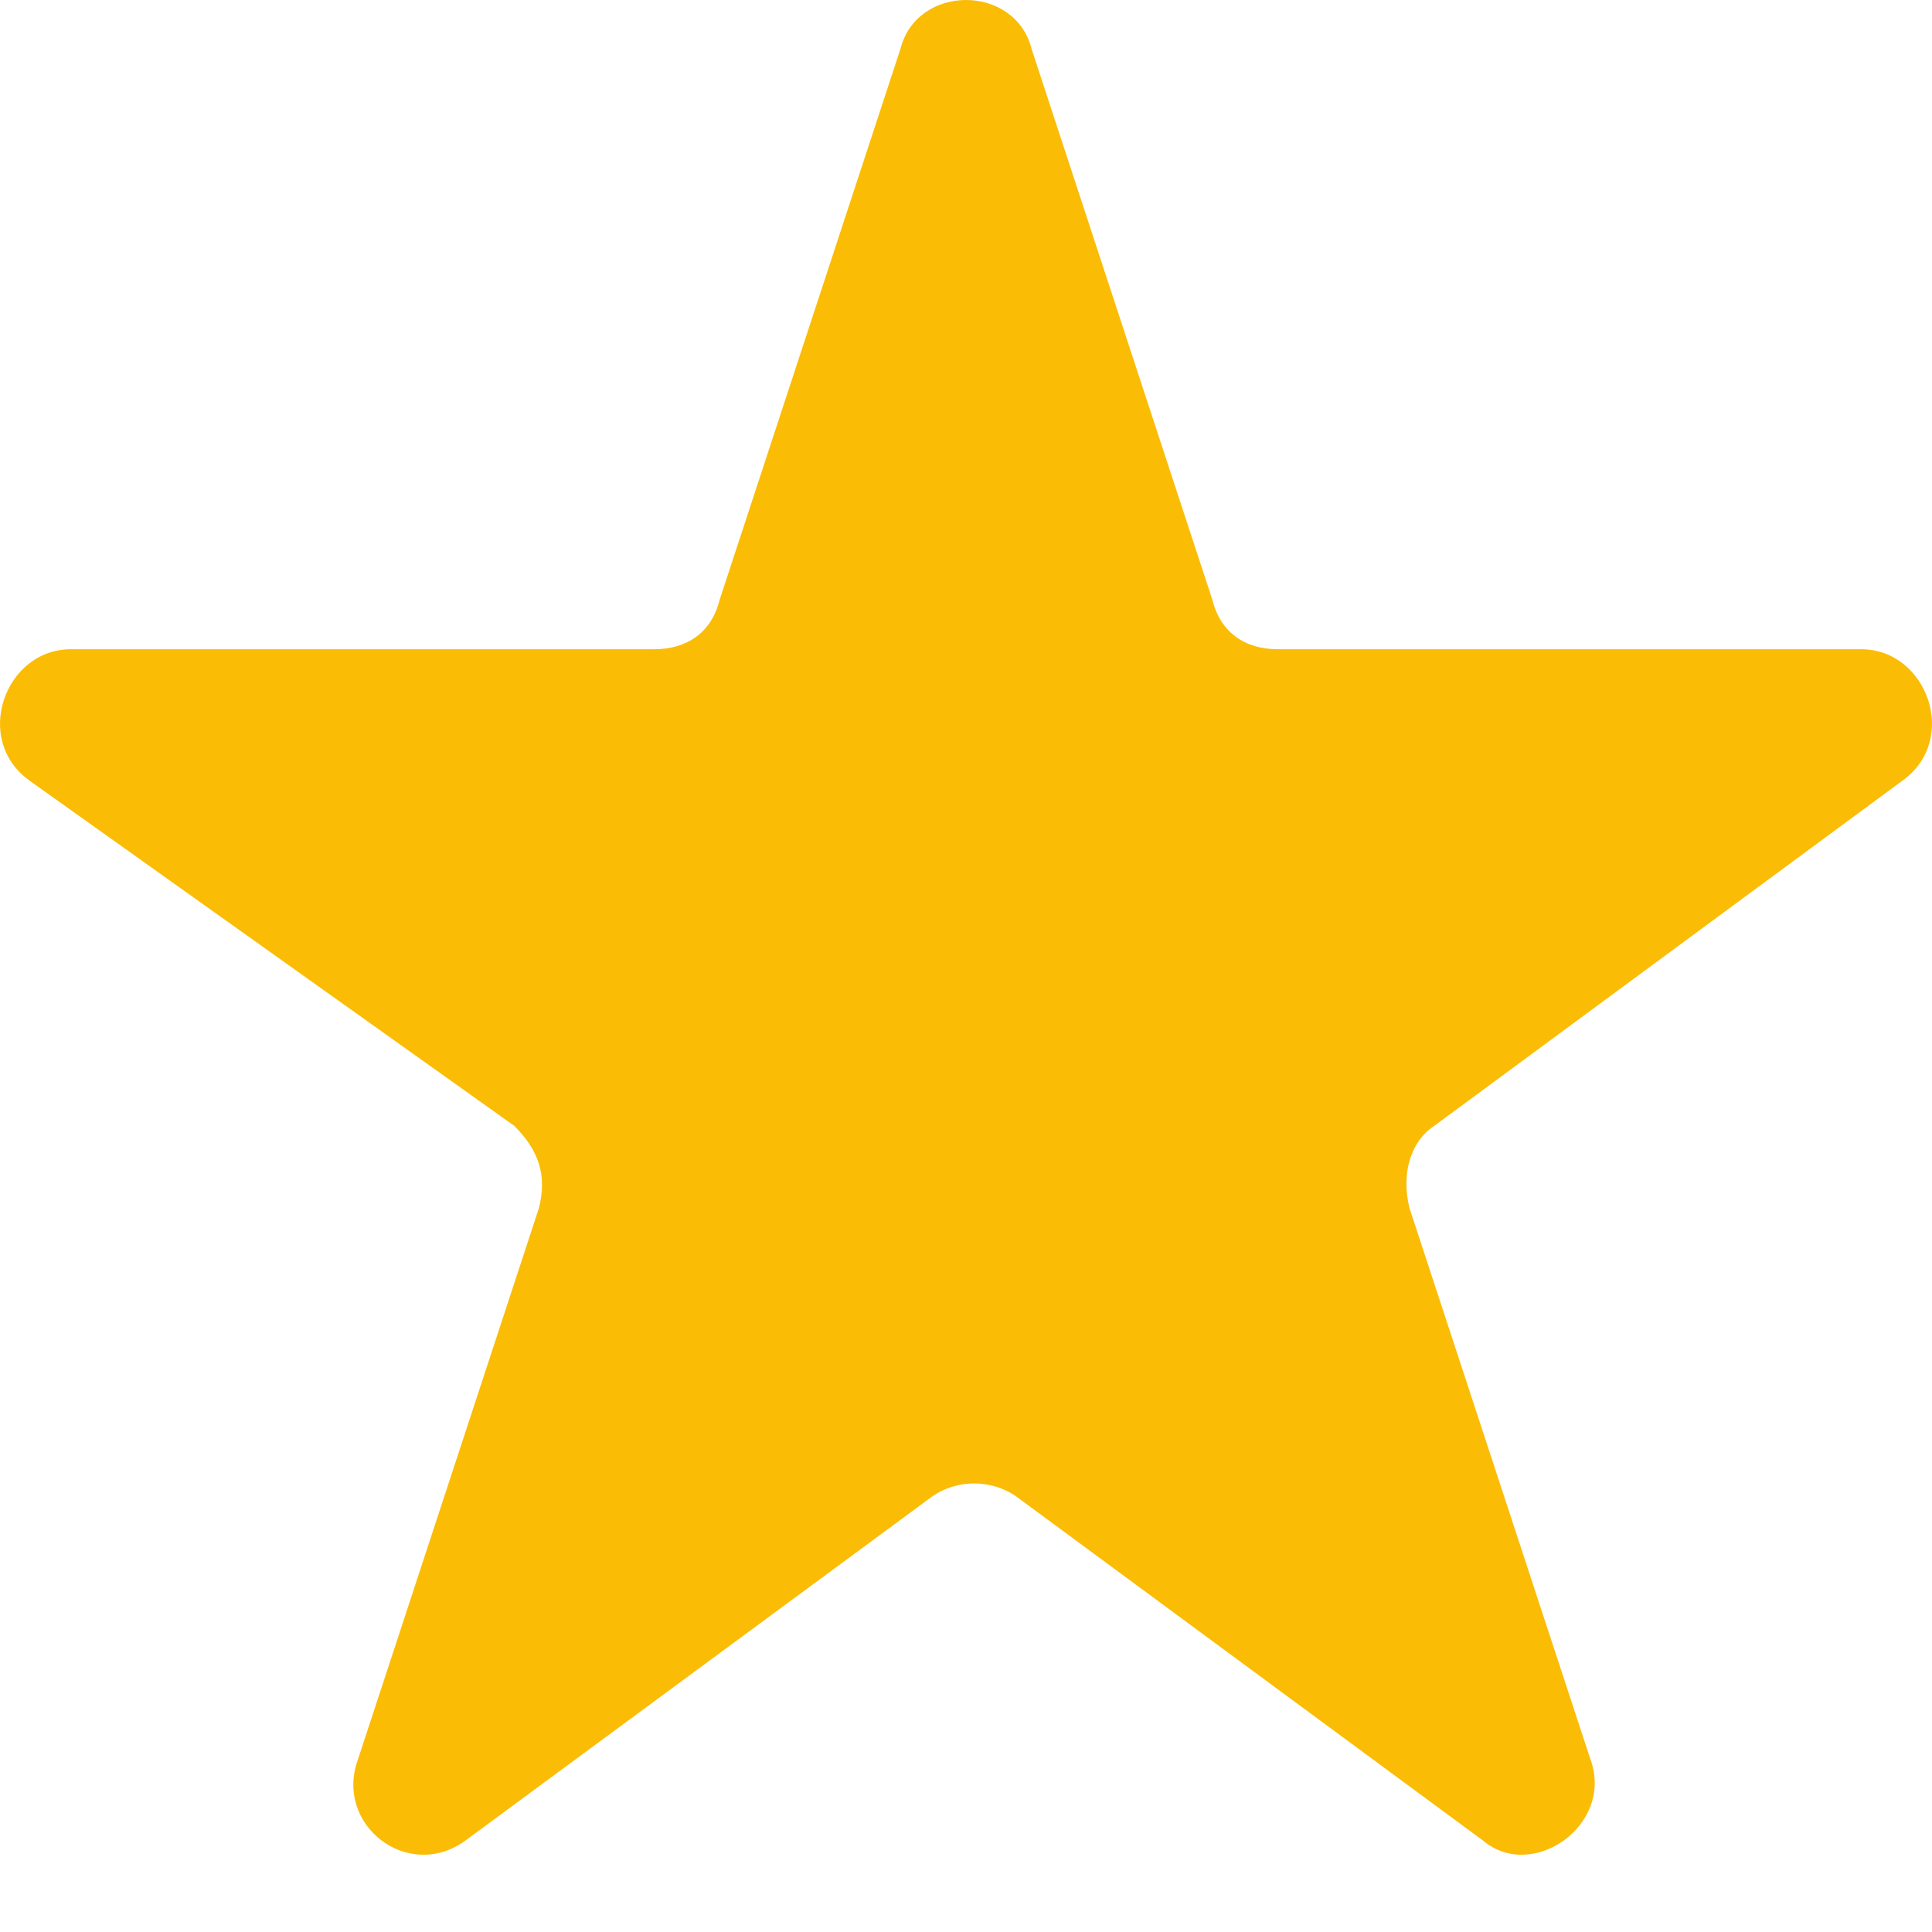<svg width="20" height="20" viewBox="0 0 20 20" fill="none" xmlns="http://www.w3.org/2000/svg">
<path d="M10.68 0.51L12.551 6.211C12.636 6.551 12.891 6.721 13.231 6.721H19.268C19.948 6.721 20.288 7.657 19.693 8.082L14.847 11.655C14.591 11.826 14.506 12.166 14.591 12.506L16.462 18.206C16.717 18.887 15.867 19.483 15.357 19.057L10.51 15.484C10.255 15.314 9.915 15.314 9.66 15.484L4.813 19.057C4.218 19.483 3.453 18.887 3.708 18.206L5.579 12.506C5.664 12.166 5.579 11.911 5.324 11.655L0.307 8.082C-0.288 7.657 0.052 6.721 0.732 6.721H6.769C7.109 6.721 7.364 6.551 7.449 6.211L9.32 0.51C9.49 -0.17 10.51 -0.17 10.68 0.51Z" fill="#FBBC05"/>
</svg>
